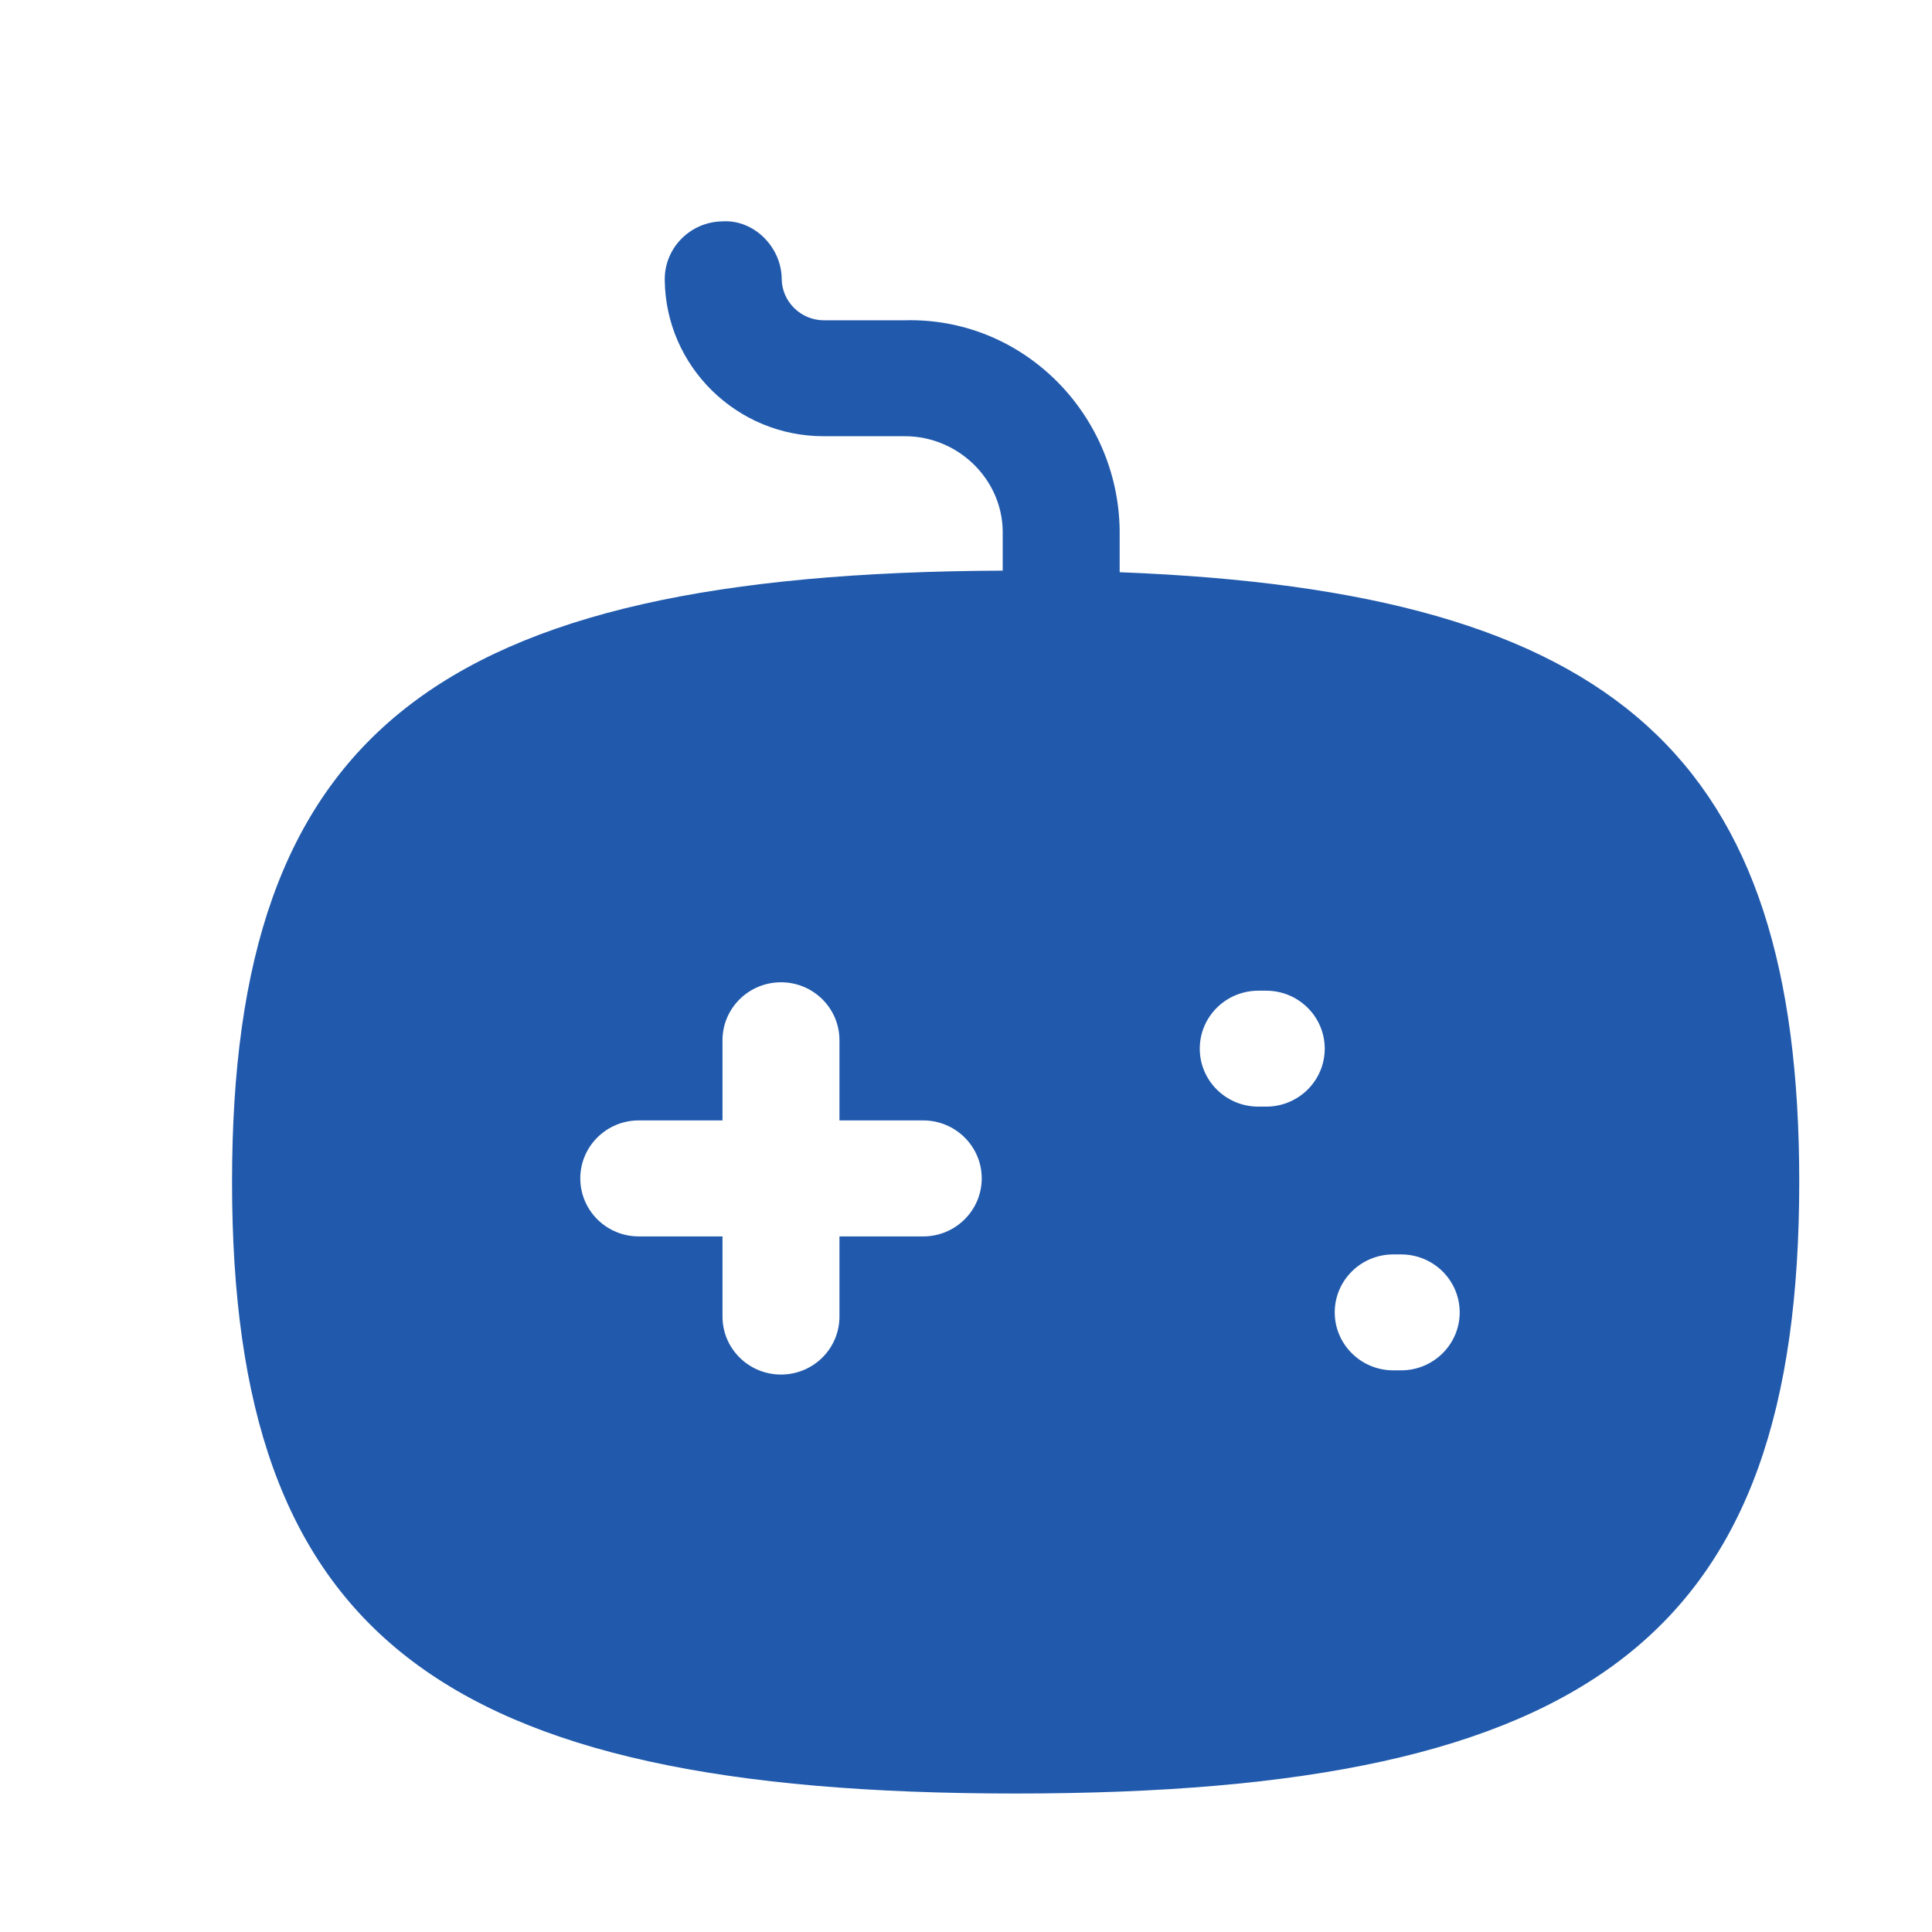 <svg width="28" height="28" viewBox="0 0 28 28" fill="none" xmlns="http://www.w3.org/2000/svg">
<path fill-rule="evenodd" clip-rule="evenodd" d="M20.307 19.86H20.192C19.724 19.86 19.344 19.483 19.344 19.02C19.344 18.556 19.724 18.18 20.192 18.18H20.307C20.775 18.18 21.155 18.556 21.155 19.02C21.155 19.483 20.775 19.86 20.307 19.86ZM18.351 16.038H18.236C17.768 16.038 17.388 15.662 17.388 15.198C17.388 14.734 17.768 14.358 18.236 14.358H18.351C18.819 14.358 19.199 14.734 19.199 15.198C19.199 15.662 18.819 16.038 18.351 16.038ZM13.38 17.919H12.166V19.081C12.166 19.545 11.787 19.921 11.319 19.921C10.851 19.921 10.471 19.545 10.471 19.081V17.919H9.257C8.789 17.919 8.41 17.542 8.41 17.078C8.41 16.615 8.789 16.238 9.257 16.238H10.471V15.076C10.471 14.612 10.851 14.236 11.319 14.236C11.787 14.236 12.166 14.612 12.166 15.076V16.238H13.38C13.848 16.238 14.228 16.615 14.228 17.078C14.228 17.542 13.848 17.919 13.38 17.919ZM16.227 8.293V7.685C16.205 5.995 14.821 4.589 13.097 4.642H11.943C11.781 4.642 11.629 4.58 11.513 4.468C11.396 4.354 11.331 4.203 11.329 4.041C11.325 3.576 10.922 3.18 10.473 3.208C10.005 3.213 9.629 3.593 9.634 4.056C9.646 5.311 10.679 6.322 11.935 6.322H13.113C13.886 6.322 14.522 6.943 14.532 7.697V8.27C6.296 8.306 3.363 10.635 3.363 17.129C3.363 23.672 6.336 25.993 14.721 25.993C23.105 25.993 26.076 23.672 26.076 17.129C26.076 10.992 23.464 8.571 16.227 8.293Z" fill="#215AAC"/>
</svg>
